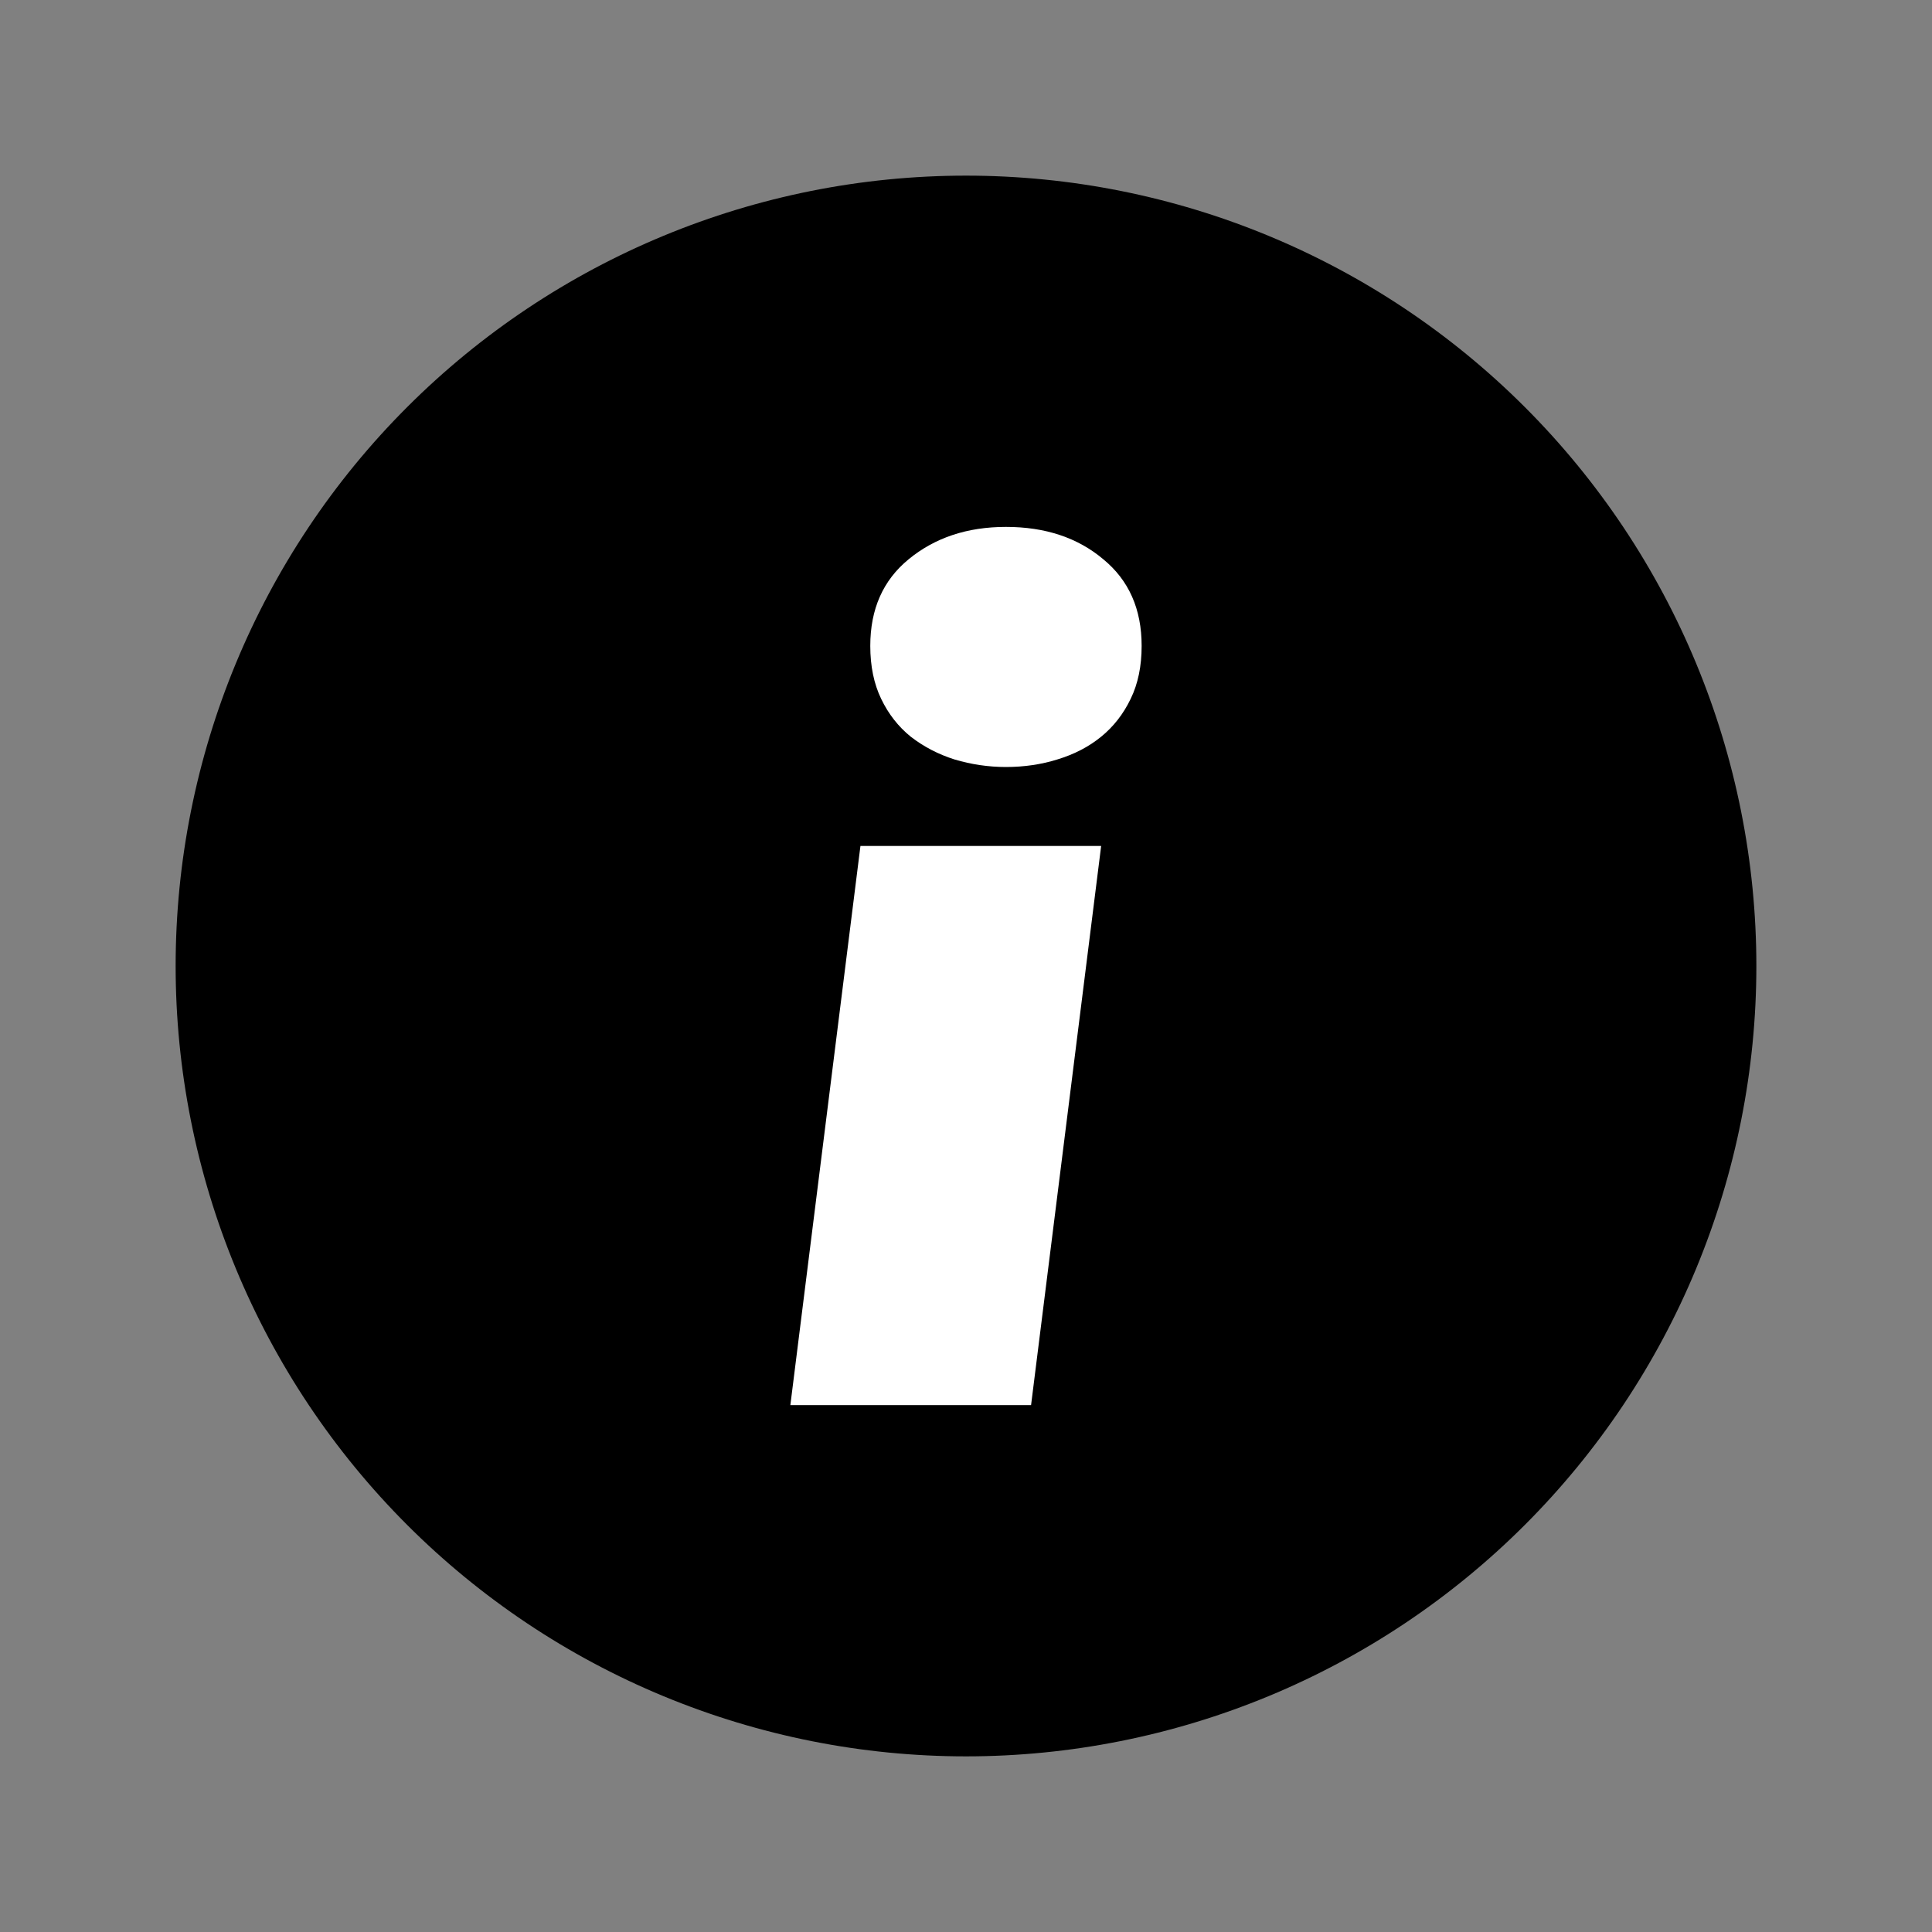 <?xml version="1.0" encoding="UTF-8"?>
<svg xmlns="http://www.w3.org/2000/svg" width="22" height="22" viewBox="0 0 22 22" fill="none">
  <rect x="0" y="0" width="22" height="22" fill="#808080" stroke="none"/>
  <path d="M19.315 14.444C19.767 13.352 20 12.182 20 11C20 8.613 19.052 6.324 17.364 4.636C15.676 2.948 13.387 2 11 2C8.613 2 6.324 2.948 4.636 4.636C2.948 6.324 2 8.613 2 11C2 12.182 2.233 13.352 2.685 14.444C3.137 15.536 3.8 16.528 4.636 17.364C5.472 18.2 6.464 18.863 7.556 19.315C8.648 19.767 9.818 20 11 20C12.182 20 13.352 19.767 14.444 19.315C15.536 18.863 16.528 18.2 17.364 17.364C18.2 16.528 18.863 15.536 19.315 14.444Z" fill="black"></path>
  <path d="M9.798 9.633H12.539L11.741 16H9L9.798 9.633ZM11.455 6C11.903 6 12.273 6.123 12.564 6.369C12.855 6.608 13 6.936 13 7.355C13 7.585 12.959 7.786 12.875 7.958C12.792 8.131 12.68 8.274 12.539 8.389C12.398 8.504 12.232 8.59 12.04 8.648C11.858 8.705 11.662 8.734 11.455 8.734C11.255 8.734 11.06 8.705 10.869 8.648C10.686 8.59 10.52 8.504 10.371 8.389C10.229 8.274 10.117 8.131 10.034 7.958C9.951 7.786 9.91 7.585 9.91 7.355C9.91 6.936 10.055 6.608 10.346 6.369C10.645 6.123 11.014 6 11.455 6Z" fill="white"></path>
</svg>

